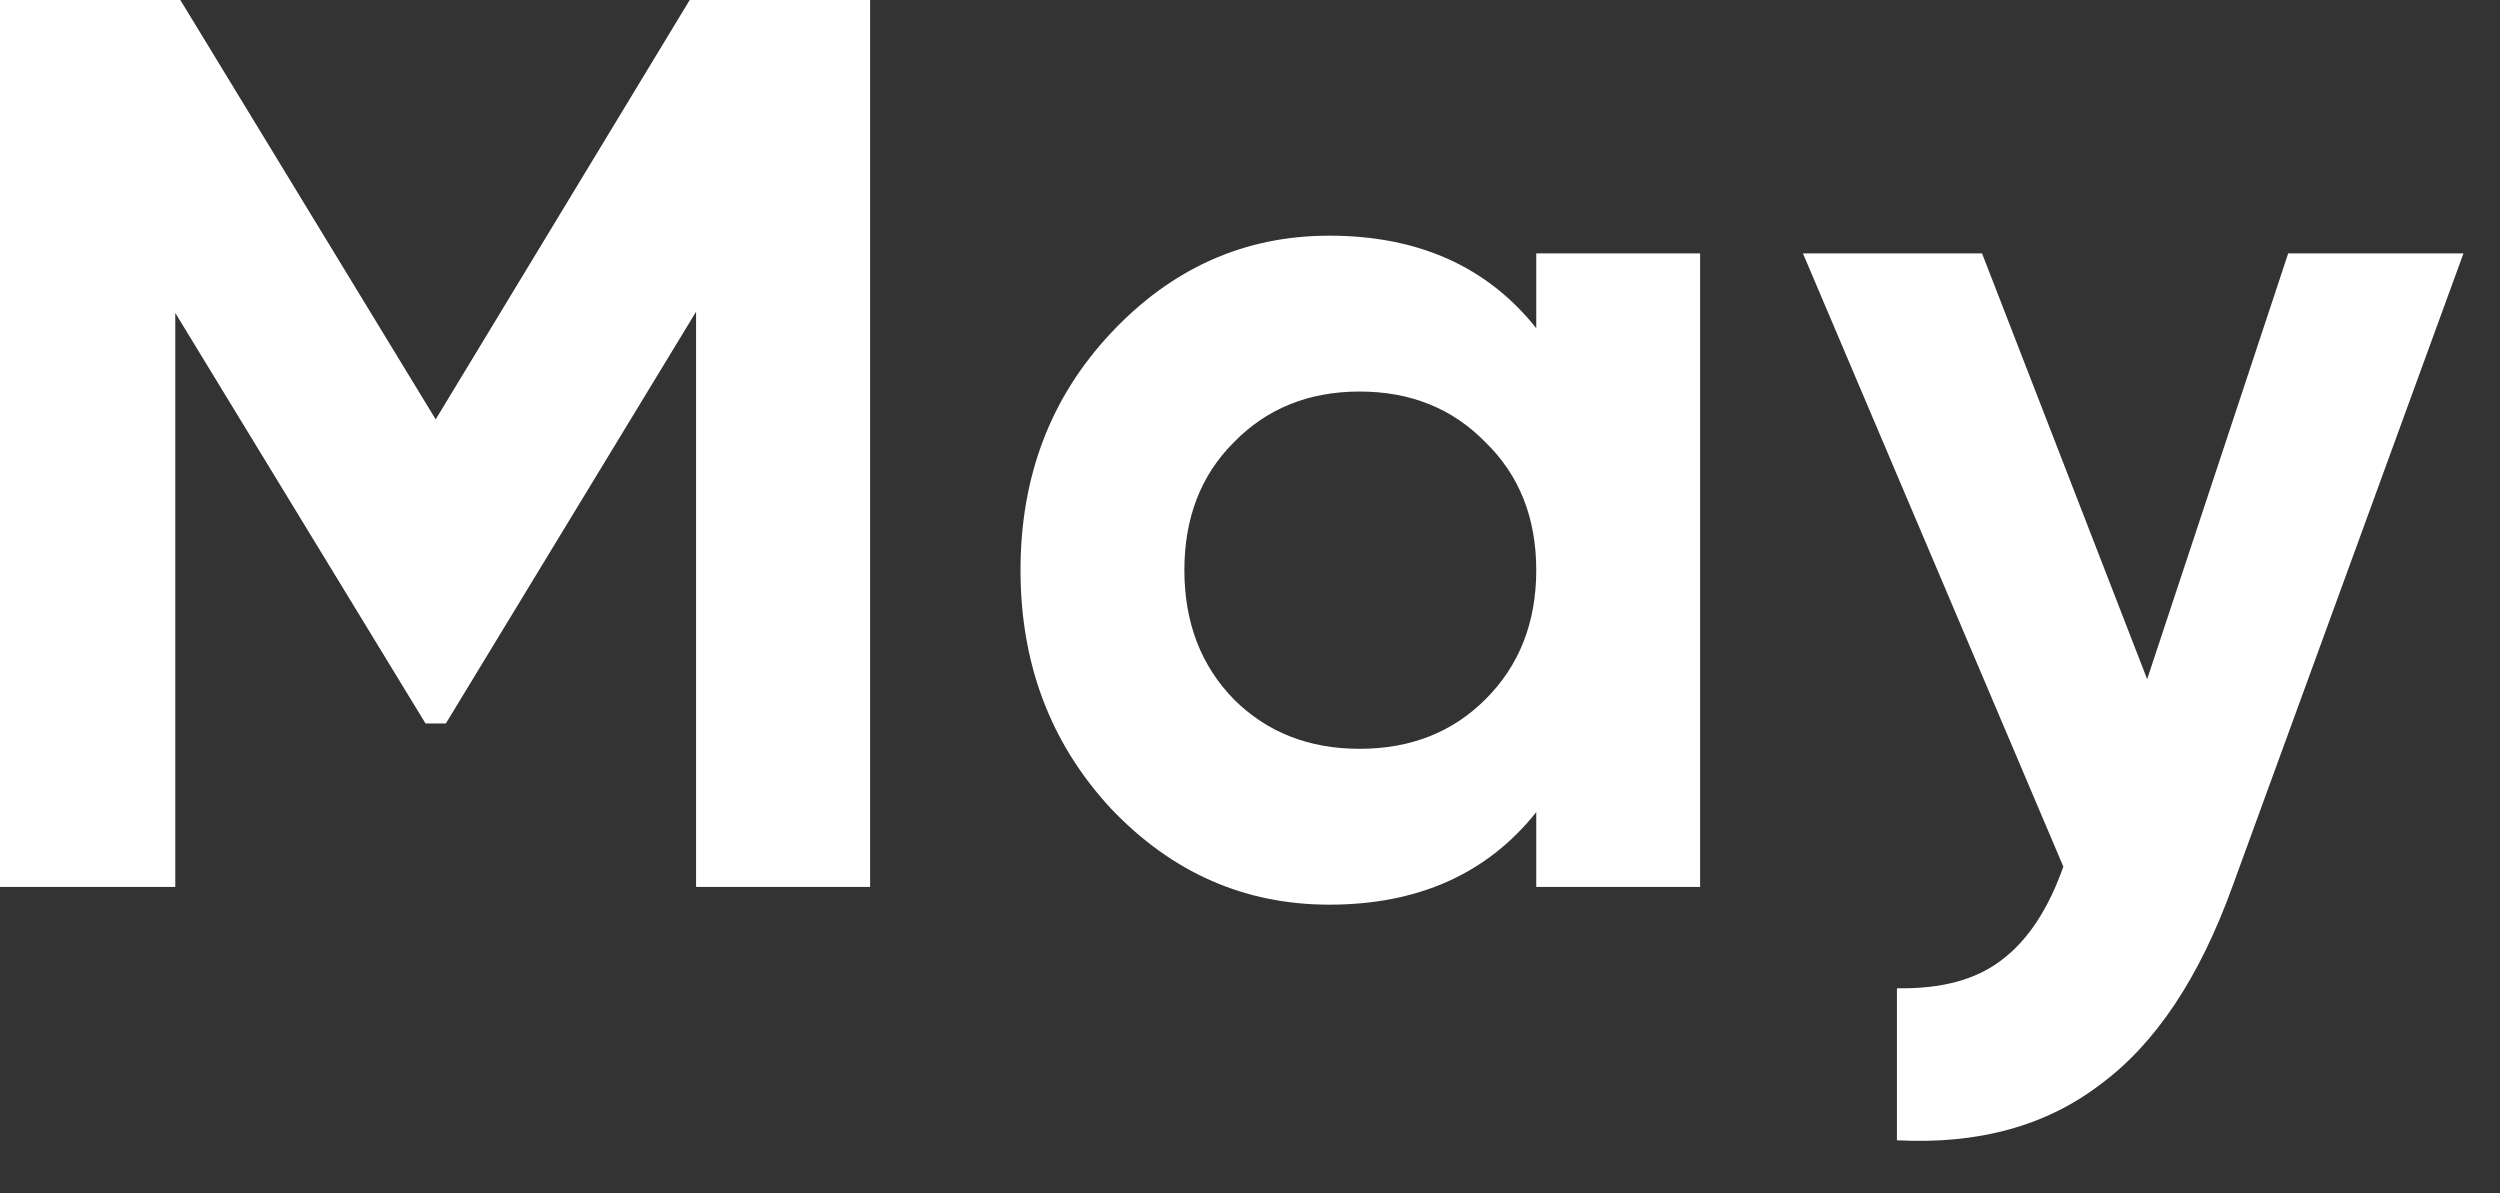 <?xml version="1.0" encoding="utf-8"?>
<svg xmlns="http://www.w3.org/2000/svg" fill="none" height="100%" overflow="visible" preserveAspectRatio="none" style="display: block;" viewBox="0 0 44 21" width="100%">
<rect x="0" y="0" width="44" height="21" fill="#333333" stroke="none"/>
<g clip-path="url(#clip0_0_3783)" id="May">
<path d="M40.272 4.46H43.357L39.288 15.61C38.707 17.215 37.932 18.375 36.963 19.088C36.009 19.817 34.817 20.144 33.386 20.069V17.393C34.161 17.408 34.772 17.245 35.219 16.903C35.681 16.561 36.047 16.011 36.315 15.253L31.732 4.46H34.884L37.79 11.953L40.272 4.46Z" fill="white" id="Vector"/>
<path d="M27.038 4.46H29.922V15.61H27.038V14.294C26.173 15.379 24.959 15.922 23.394 15.922C21.903 15.922 20.622 15.357 19.549 14.227C18.49 13.082 17.961 11.685 17.961 10.035C17.961 8.385 18.49 6.995 19.549 5.865C20.622 4.72 21.903 4.148 23.394 4.148C24.959 4.148 26.173 4.69 27.038 5.776V4.46ZM21.717 12.309C22.298 12.889 23.036 13.179 23.93 13.179C24.825 13.179 25.562 12.889 26.143 12.309C26.74 11.715 27.038 10.956 27.038 10.035C27.038 9.113 26.74 8.362 26.143 7.783C25.562 7.188 24.825 6.891 23.93 6.891C23.036 6.891 22.298 7.188 21.717 7.783C21.136 8.362 20.845 9.113 20.845 10.035C20.845 10.956 21.136 11.715 21.717 12.309Z" fill="white" id="Vector_2"/>
<path d="M15.314 0V15.61H12.251V5.486L7.847 12.733H7.489L3.085 5.508V15.61H-8.7738e-05V0H3.174L7.668 7.381L12.139 0H15.314Z" fill="white" id="Vector_3"/>
</g>
<defs>
<clipPath id="clip0_0_3783">
<rect fill="white" height="20.08" width="43.357"/>
</clipPath>
</defs>
</svg>